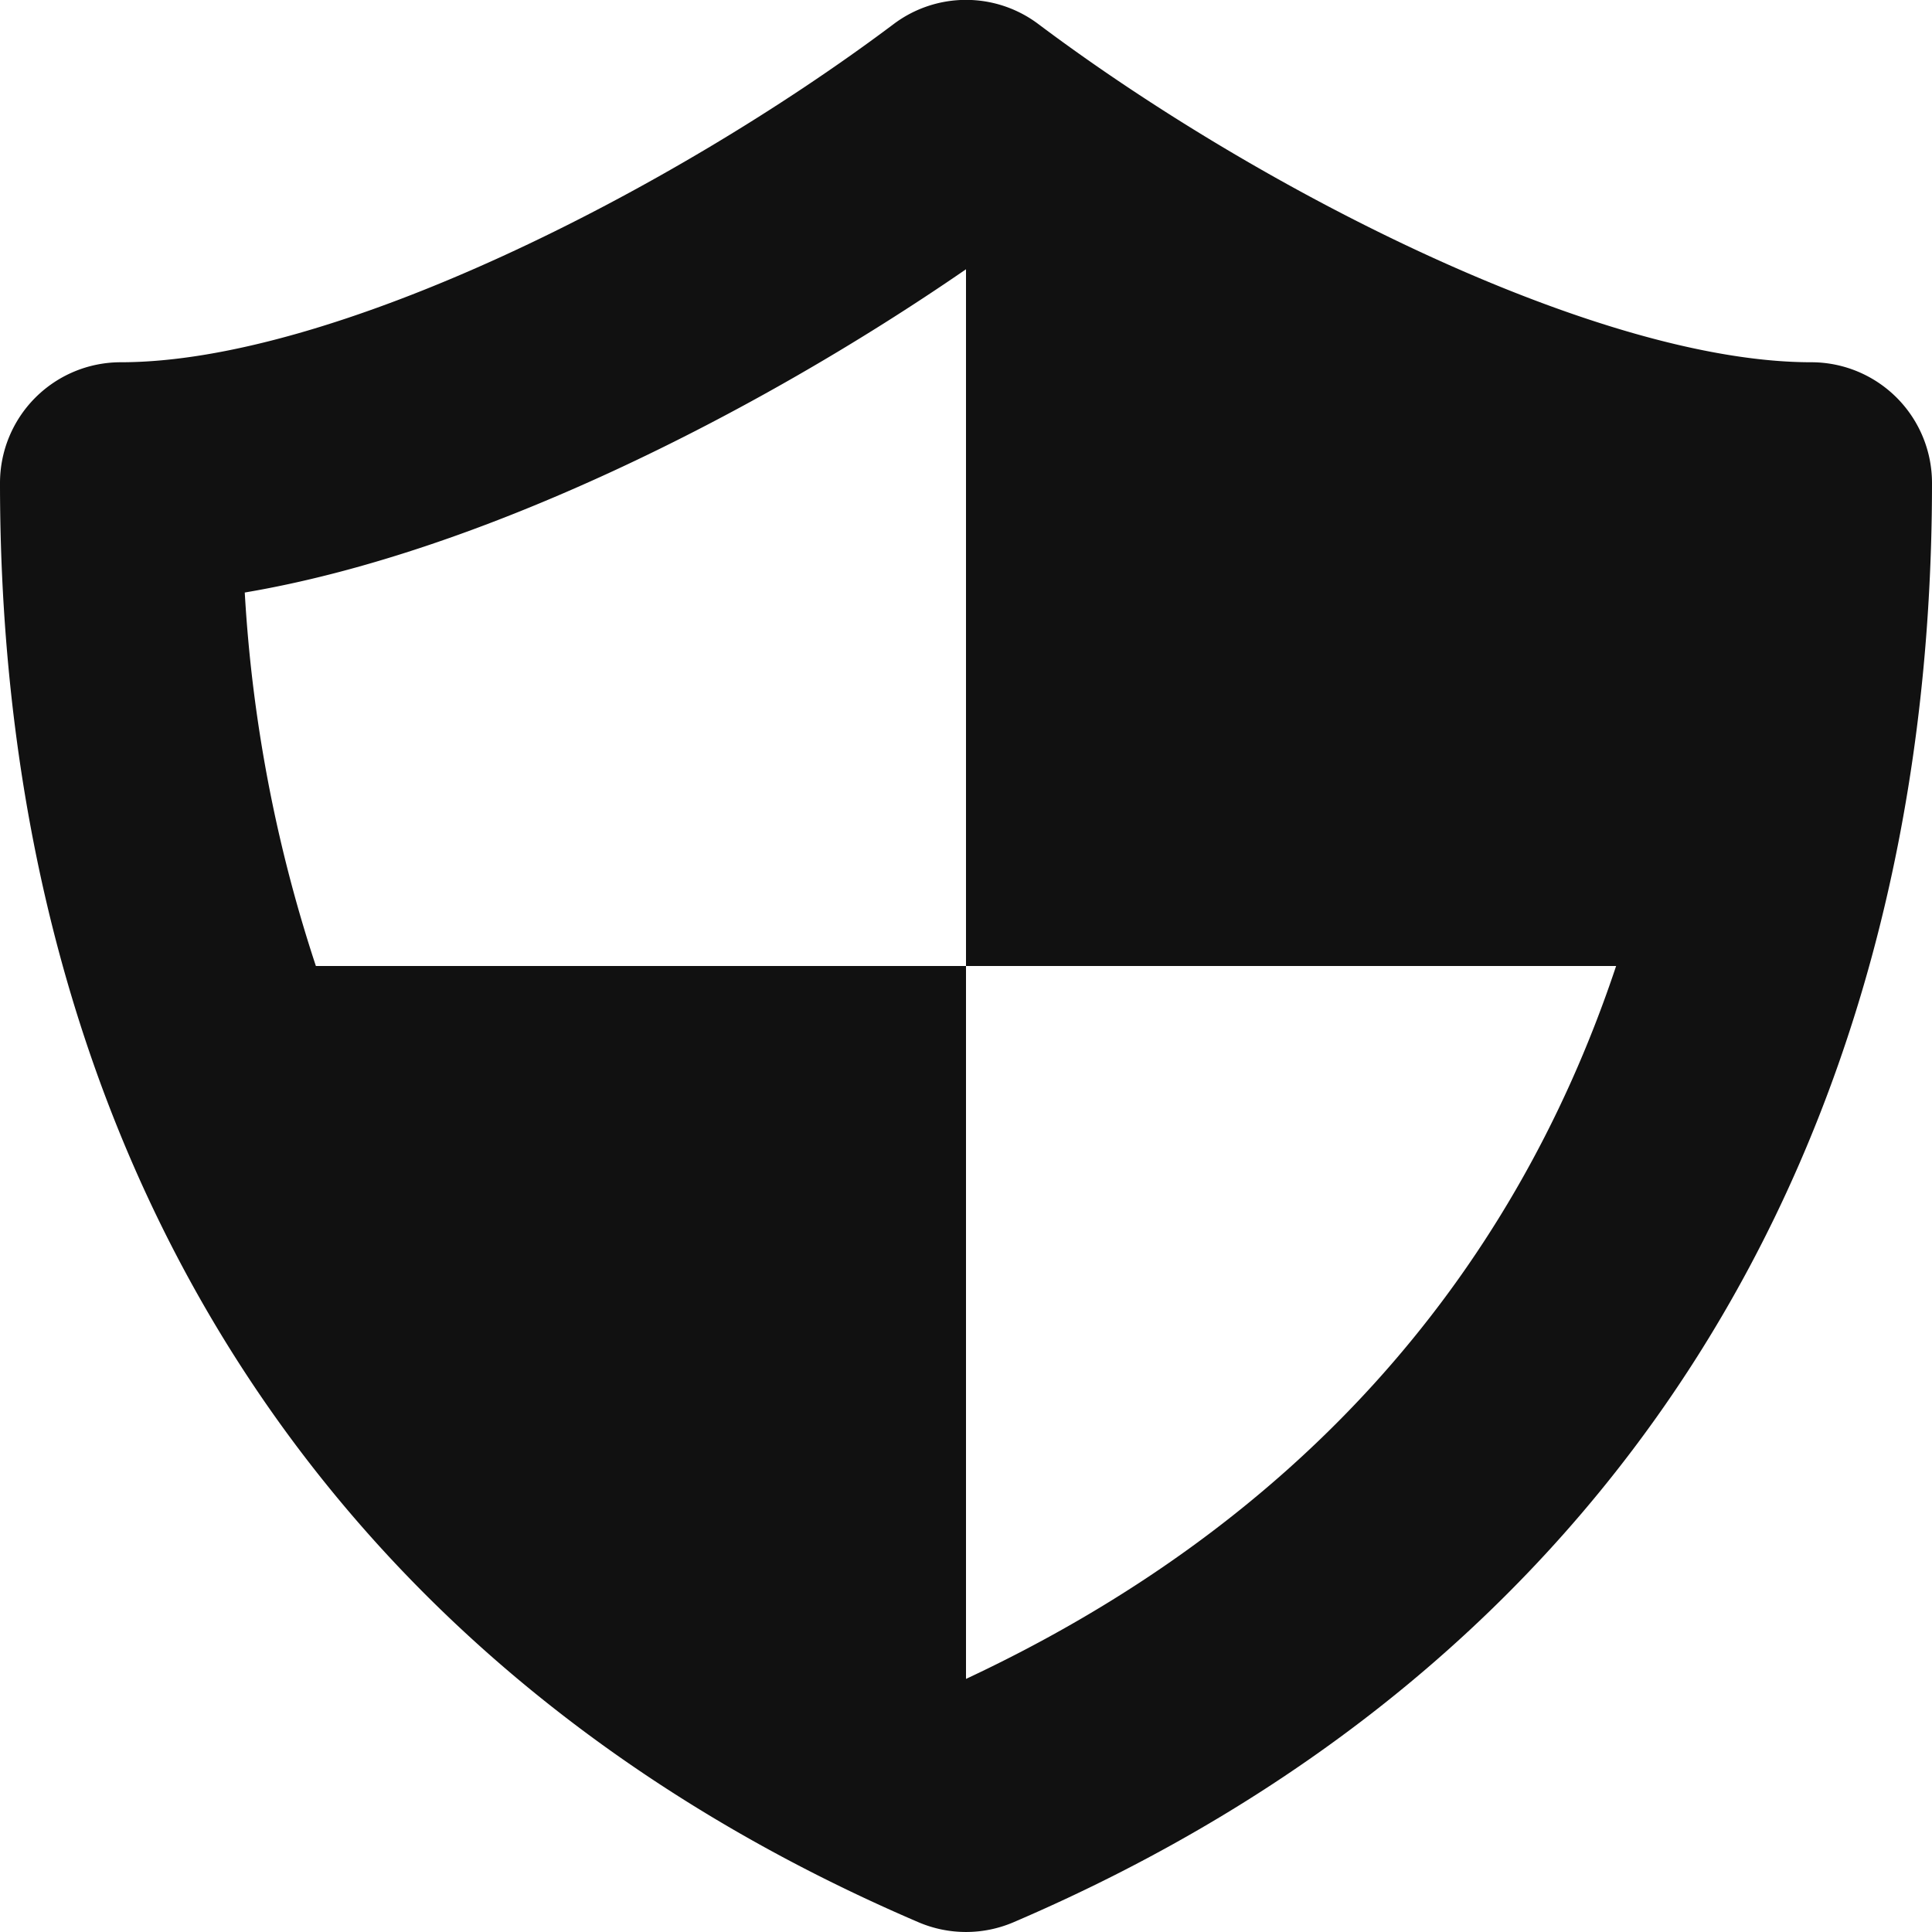 <?xml version="1.0" encoding="utf-8"?>
<svg xmlns="http://www.w3.org/2000/svg" width="16" height="16" fill="none">
  <g clip-path="url(#clip0)">
    <path d="M15 3C13.25 3 10.455 1.592 8.6.2a.996.996 0 00-1.2 0C5.545 1.592 2.75 3 1 3a1 1 0 00-1 1c0 5.584 2.701 9.817 7.606 11.919a1 1 0 00.788 0C13.299 13.817 16 9.584 16 4a1 1 0 00-1-1zM8 13.904V8H2.616a12.037 12.037 0 01-.589-3.093C3.955 4.582 6.236 3.445 8 2.23V8h5.384c-.878 2.634-2.69 4.643-5.384 5.904z" fill="#111"/>
  </g>
  <defs>
    <clipPath id="clip0">
      <path fill="#fff" d="M0 0h16v16H0z"/>
    </clipPath>
  </defs>
</svg>